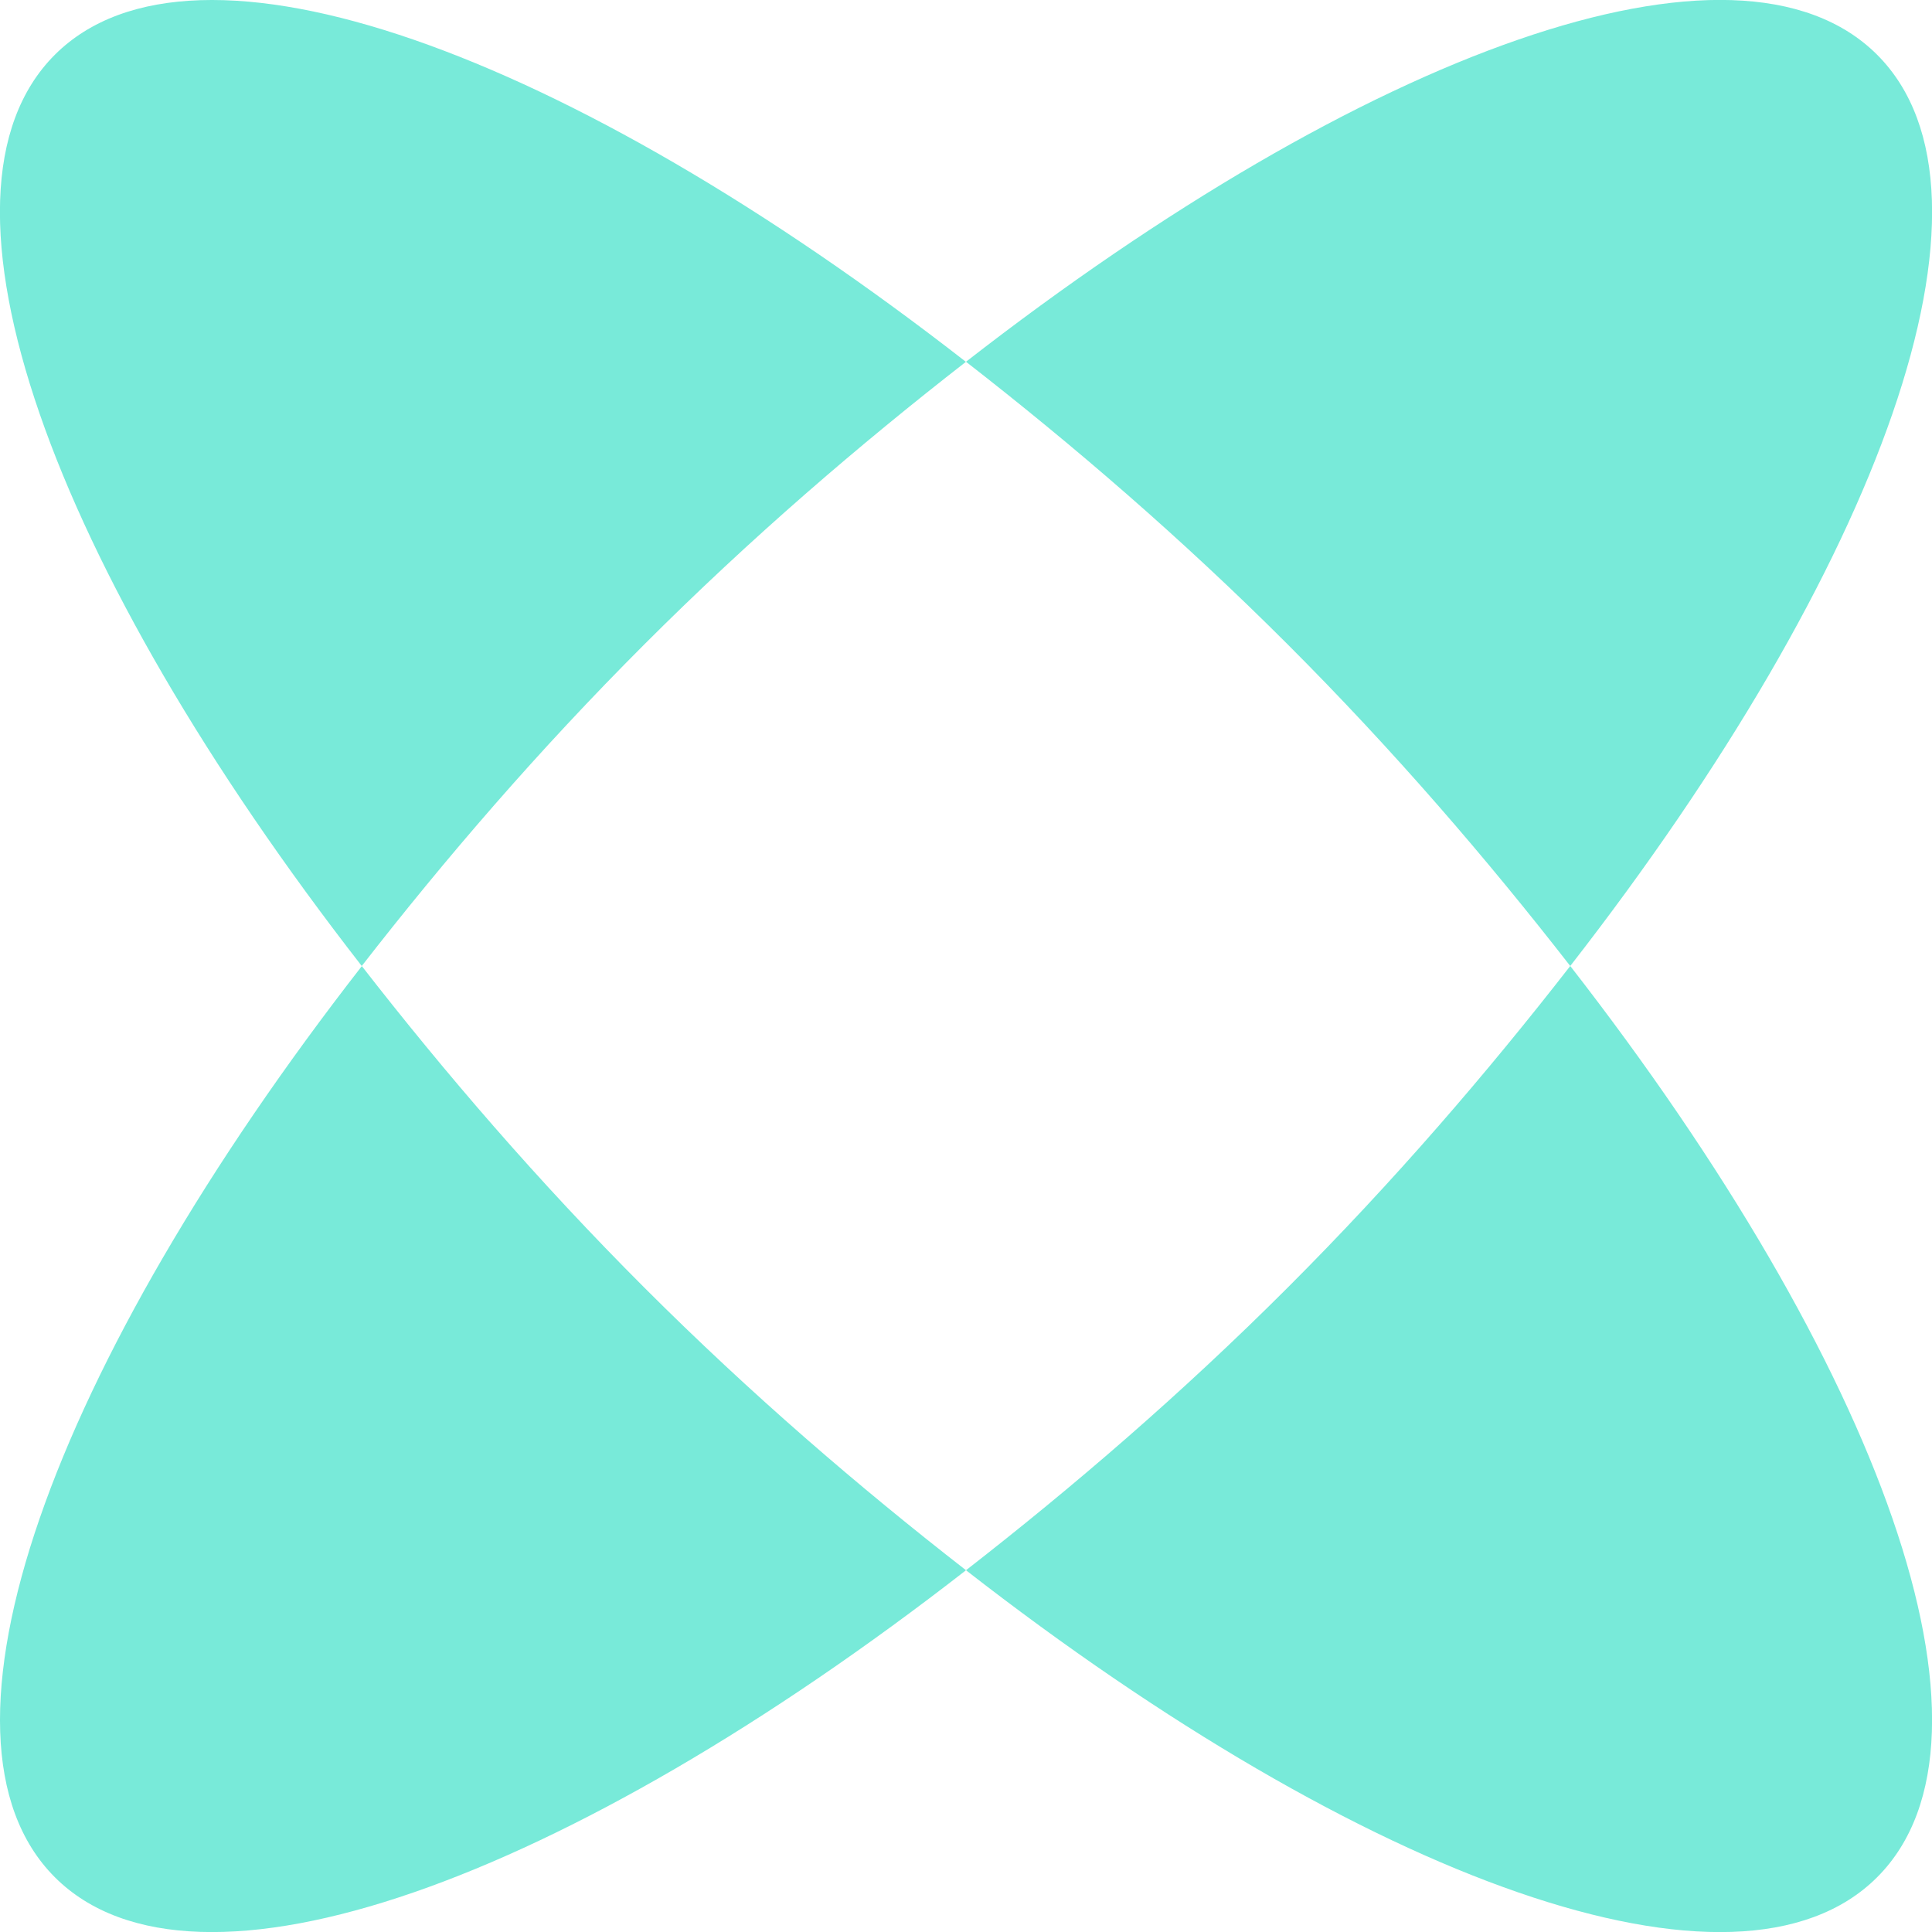 <svg xmlns="http://www.w3.org/2000/svg" id="Layer_2" viewBox="0 0 126.2 126.2"><defs><style>.cls-1{fill:#78ead9;stroke-width:0px;}</style></defs><g id="Layer_1-2"><path class="cls-1" d="M23.64,63.1C3.4,89.1-5.56,113.47,3.58,122.62c9.15,9.15,33.52.18,59.52-20.05-6.98-5.43-14.05-11.5-21.01-18.46-6.95-6.95-13.03-14.03-18.46-21.01Z"></path><path class="cls-1" d="M102.57,63.1c20.24-26,29.2-50.37,20.05-59.52-9.15-9.15-33.52-.18-59.52,20.05,6.98,5.43,14.05,11.5,21.01,18.46,6.95,6.95,13.03,14.03,18.46,21.01Z"></path><path class="cls-1" d="M63.1,23.64C37.1,3.4,12.73-5.56,3.58,3.58c-9.15,9.15-.18,33.52,20.05,59.52,5.43-6.98,11.5-14.05,18.46-21.01,6.95-6.95,14.03-13.03,21.01-18.46Z"></path><path class="cls-1" d="M84.11,84.11c-6.95,6.95-14.03,13.03-21.01,18.46,26,20.24,50.37,29.2,59.52,20.05,9.15-9.15.18-33.52-20.05-59.52-5.43,6.98-11.5,14.05-18.46,21.01Z"></path></g></svg>